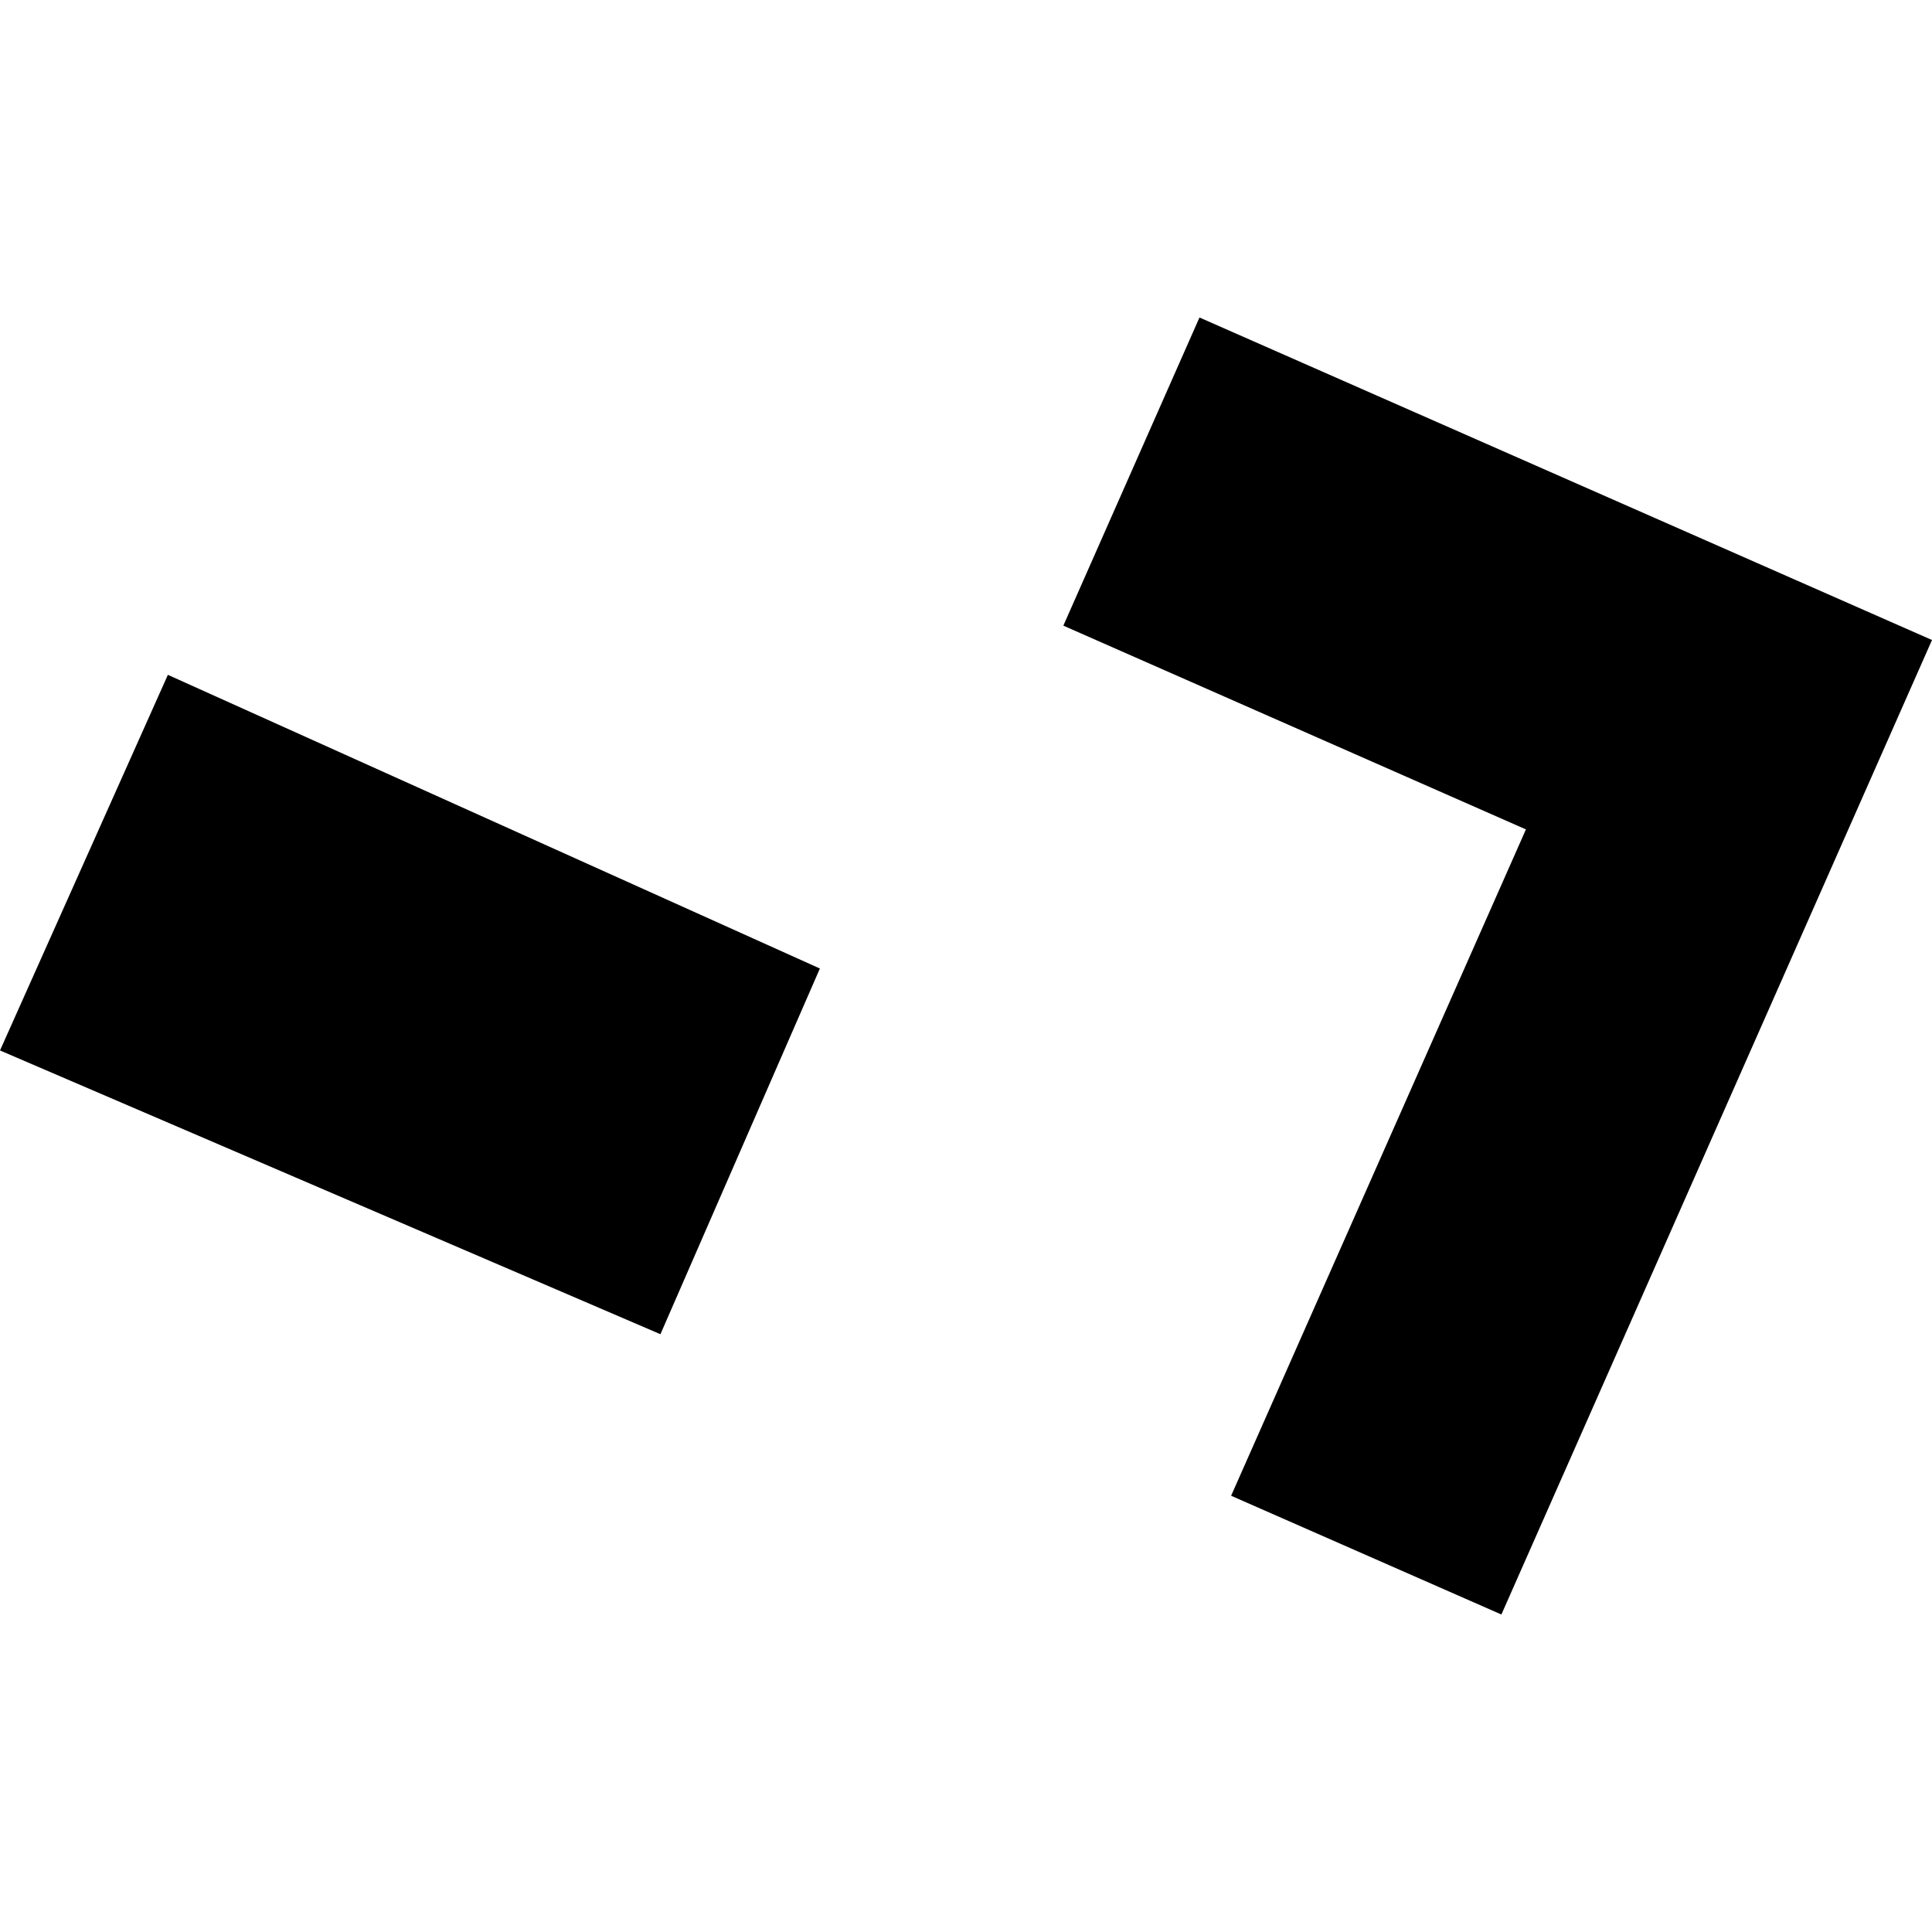 <?xml version="1.0" encoding="utf-8" standalone="no"?>
<!DOCTYPE svg PUBLIC "-//W3C//DTD SVG 1.1//EN"
  "http://www.w3.org/Graphics/SVG/1.1/DTD/svg11.dtd">
<!-- Created with matplotlib (https://matplotlib.org/) -->
<svg height="288pt" version="1.1" viewBox="0 0 288 288" width="288pt" xmlns="http://www.w3.org/2000/svg" xmlns:xlink="http://www.w3.org/1999/xlink">
 <defs>
  <style type="text/css">
*{stroke-linecap:butt;stroke-linejoin:round;}
  </style>
 </defs>
 <g id="figure_1">
  <g id="patch_1">
   <path d="M 0 288 
L 288 288 
L 288 0 
L 0 0 
z
" style="fill:none;opacity:0;"/>
  </g>
  <g id="axes_1">
   <g id="PatchCollection_1">
    <path clip-path="url(#p3478a737b7)" d="M 25.025 100.596 
L 0 156.59 
L 98.45 198.889 
L 122.218 144.375 
L 25.025 100.596 
"/>
    <path clip-path="url(#p3478a737b7)" d="M 223.81 240.672 
L 288 95.406 
L 178.804 47.328 
L 158.512 93.265 
L 227.467 123.639 
L 183.52 222.97 
L 223.81 240.672 
"/>
   </g>
  </g>
 </g>
 <defs>
  <clipPath id="p3478a737b7">
   <rect height="193.345" width="288" x="0" y="47.328"/>
  </clipPath>
 </defs>
</svg>
